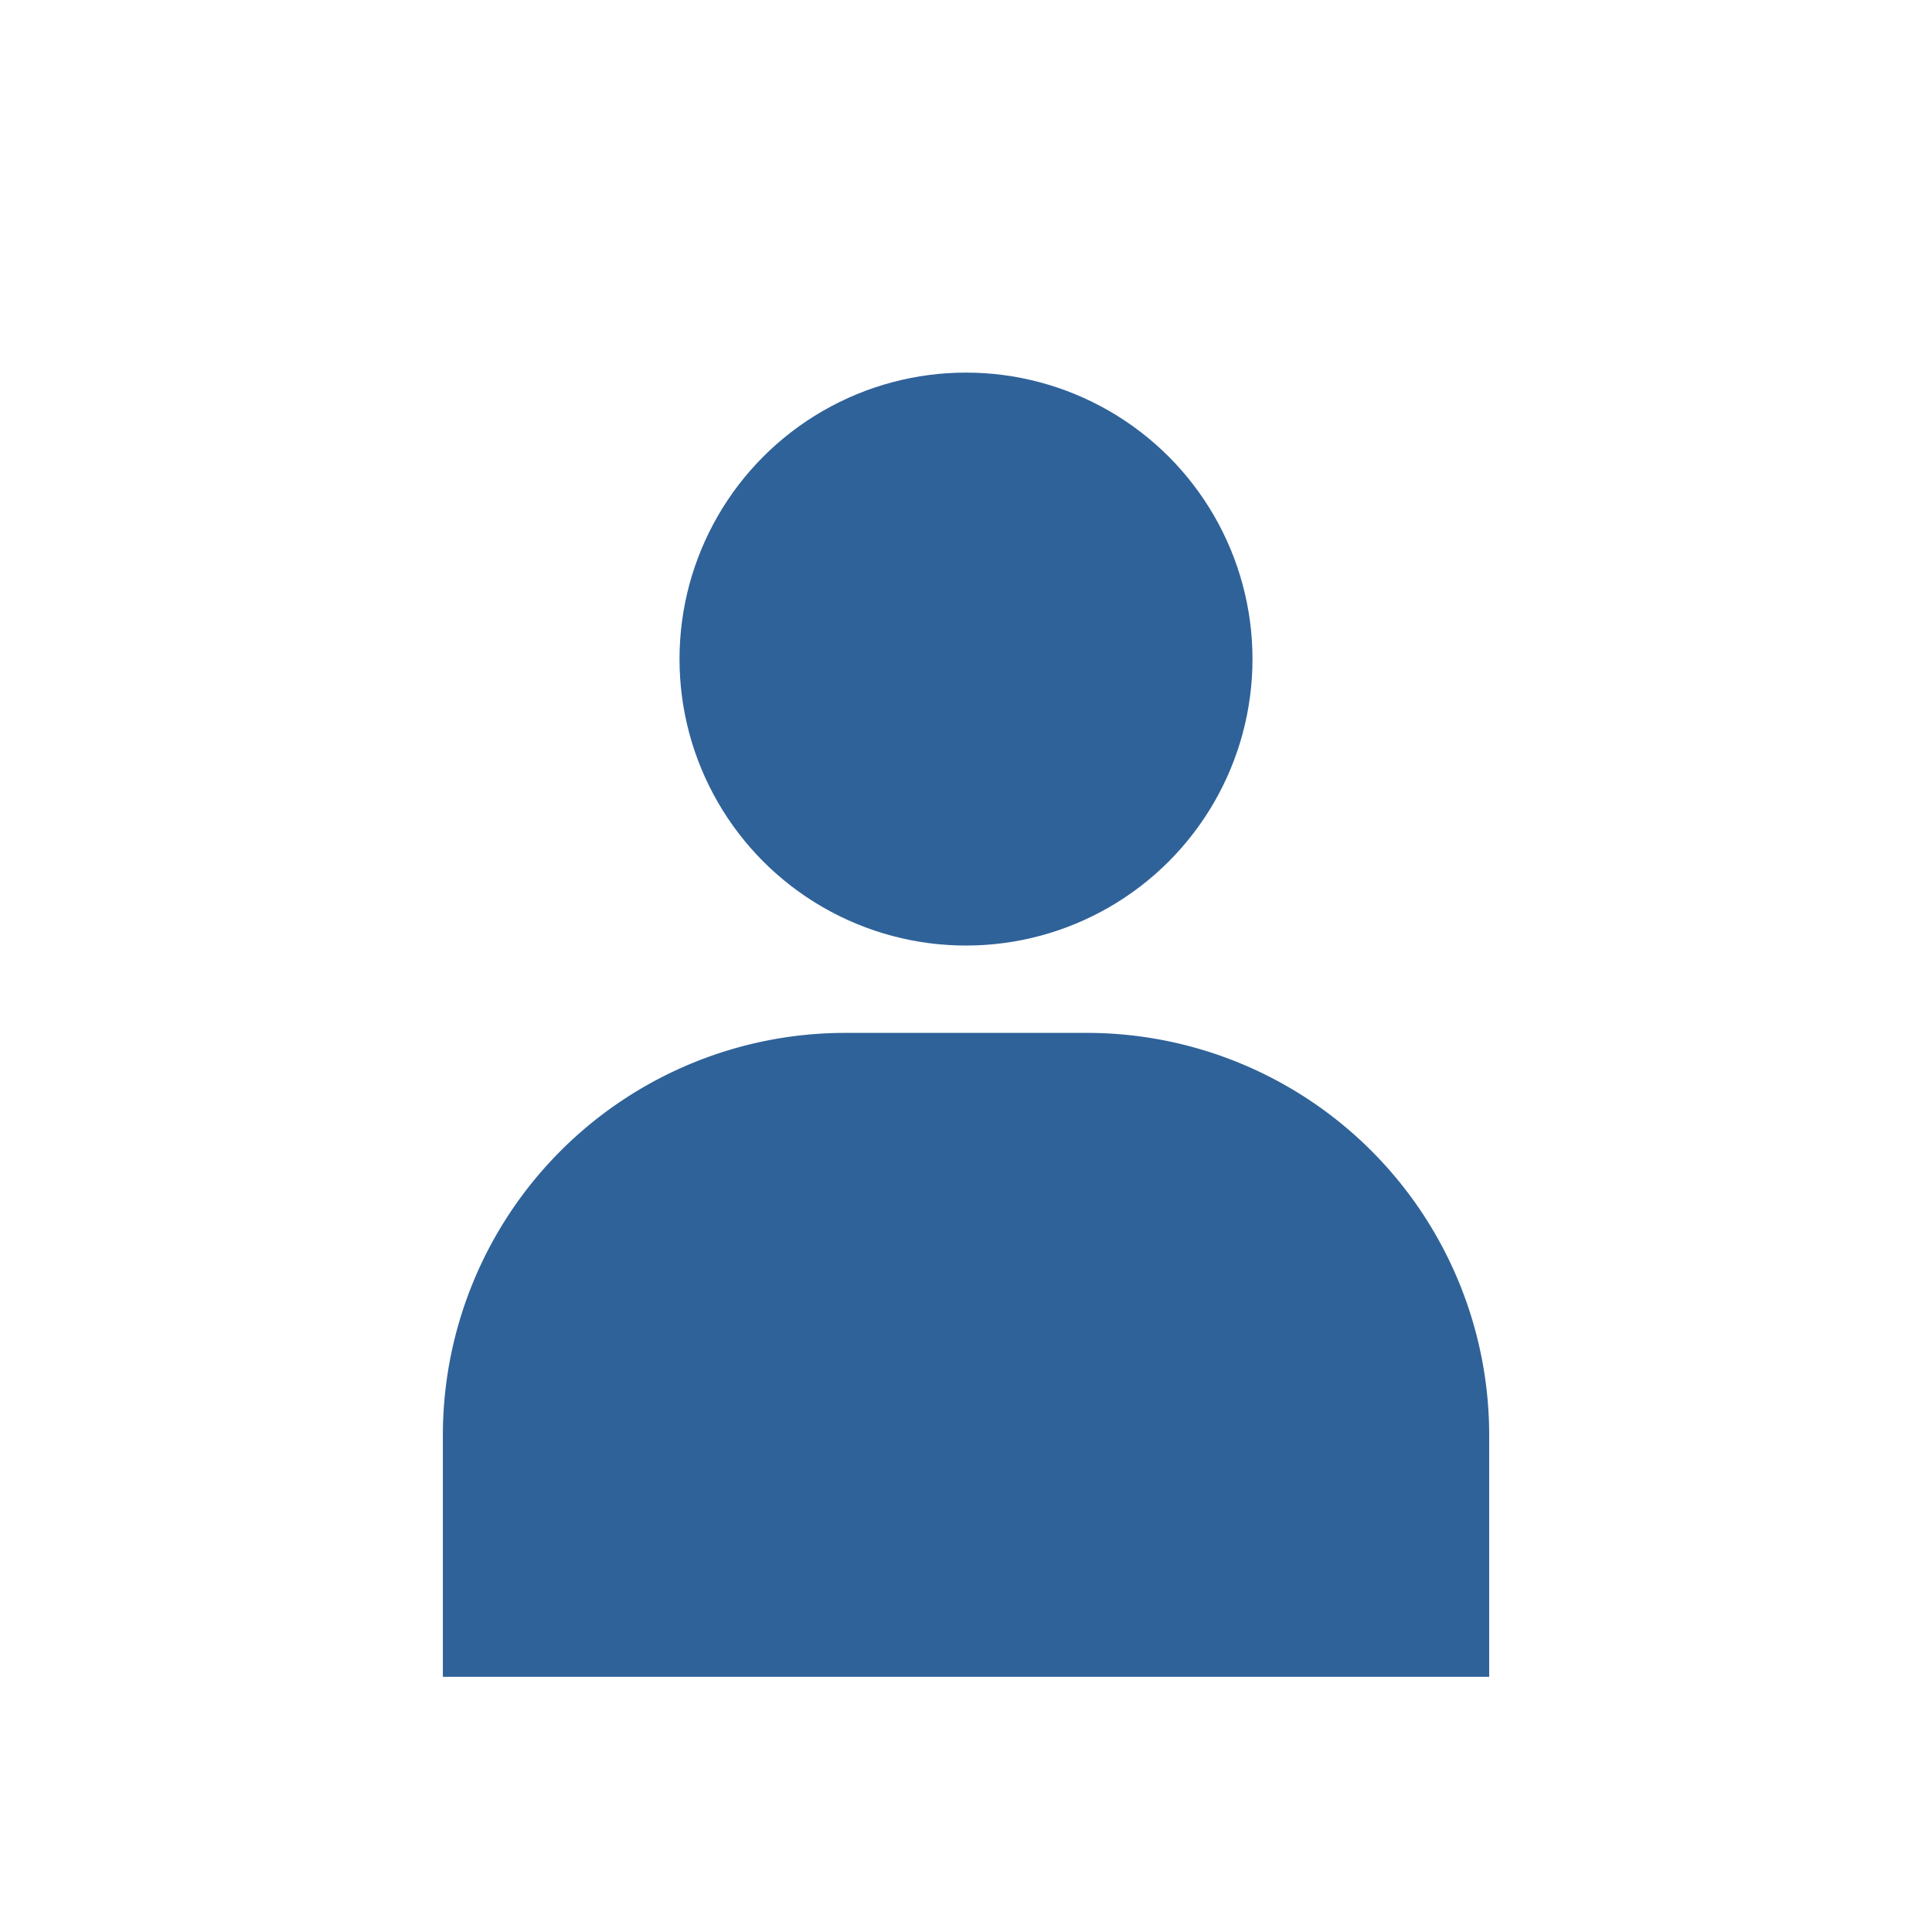 <svg xmlns="http://www.w3.org/2000/svg" width="140" height="140" viewBox="0 0 140 140"><g transform="translate(-199 -2154)"><g transform="translate(231.092 2181)"><ellipse cx="20.76" cy="20.759" rx="20.76" ry="20.759" transform="translate(17.148 0)" fill="#2f6299"/><path d="M29.16,0h17.5a29.16,29.16,0,0,1,29.16,29.16v17.5H0V29.16A29.16,29.16,0,0,1,29.16,0Z" transform="translate(0 47.847)" fill="#2f6299"/></g><rect width="140" height="140" transform="translate(199 2154)" fill="none"/></g></svg>